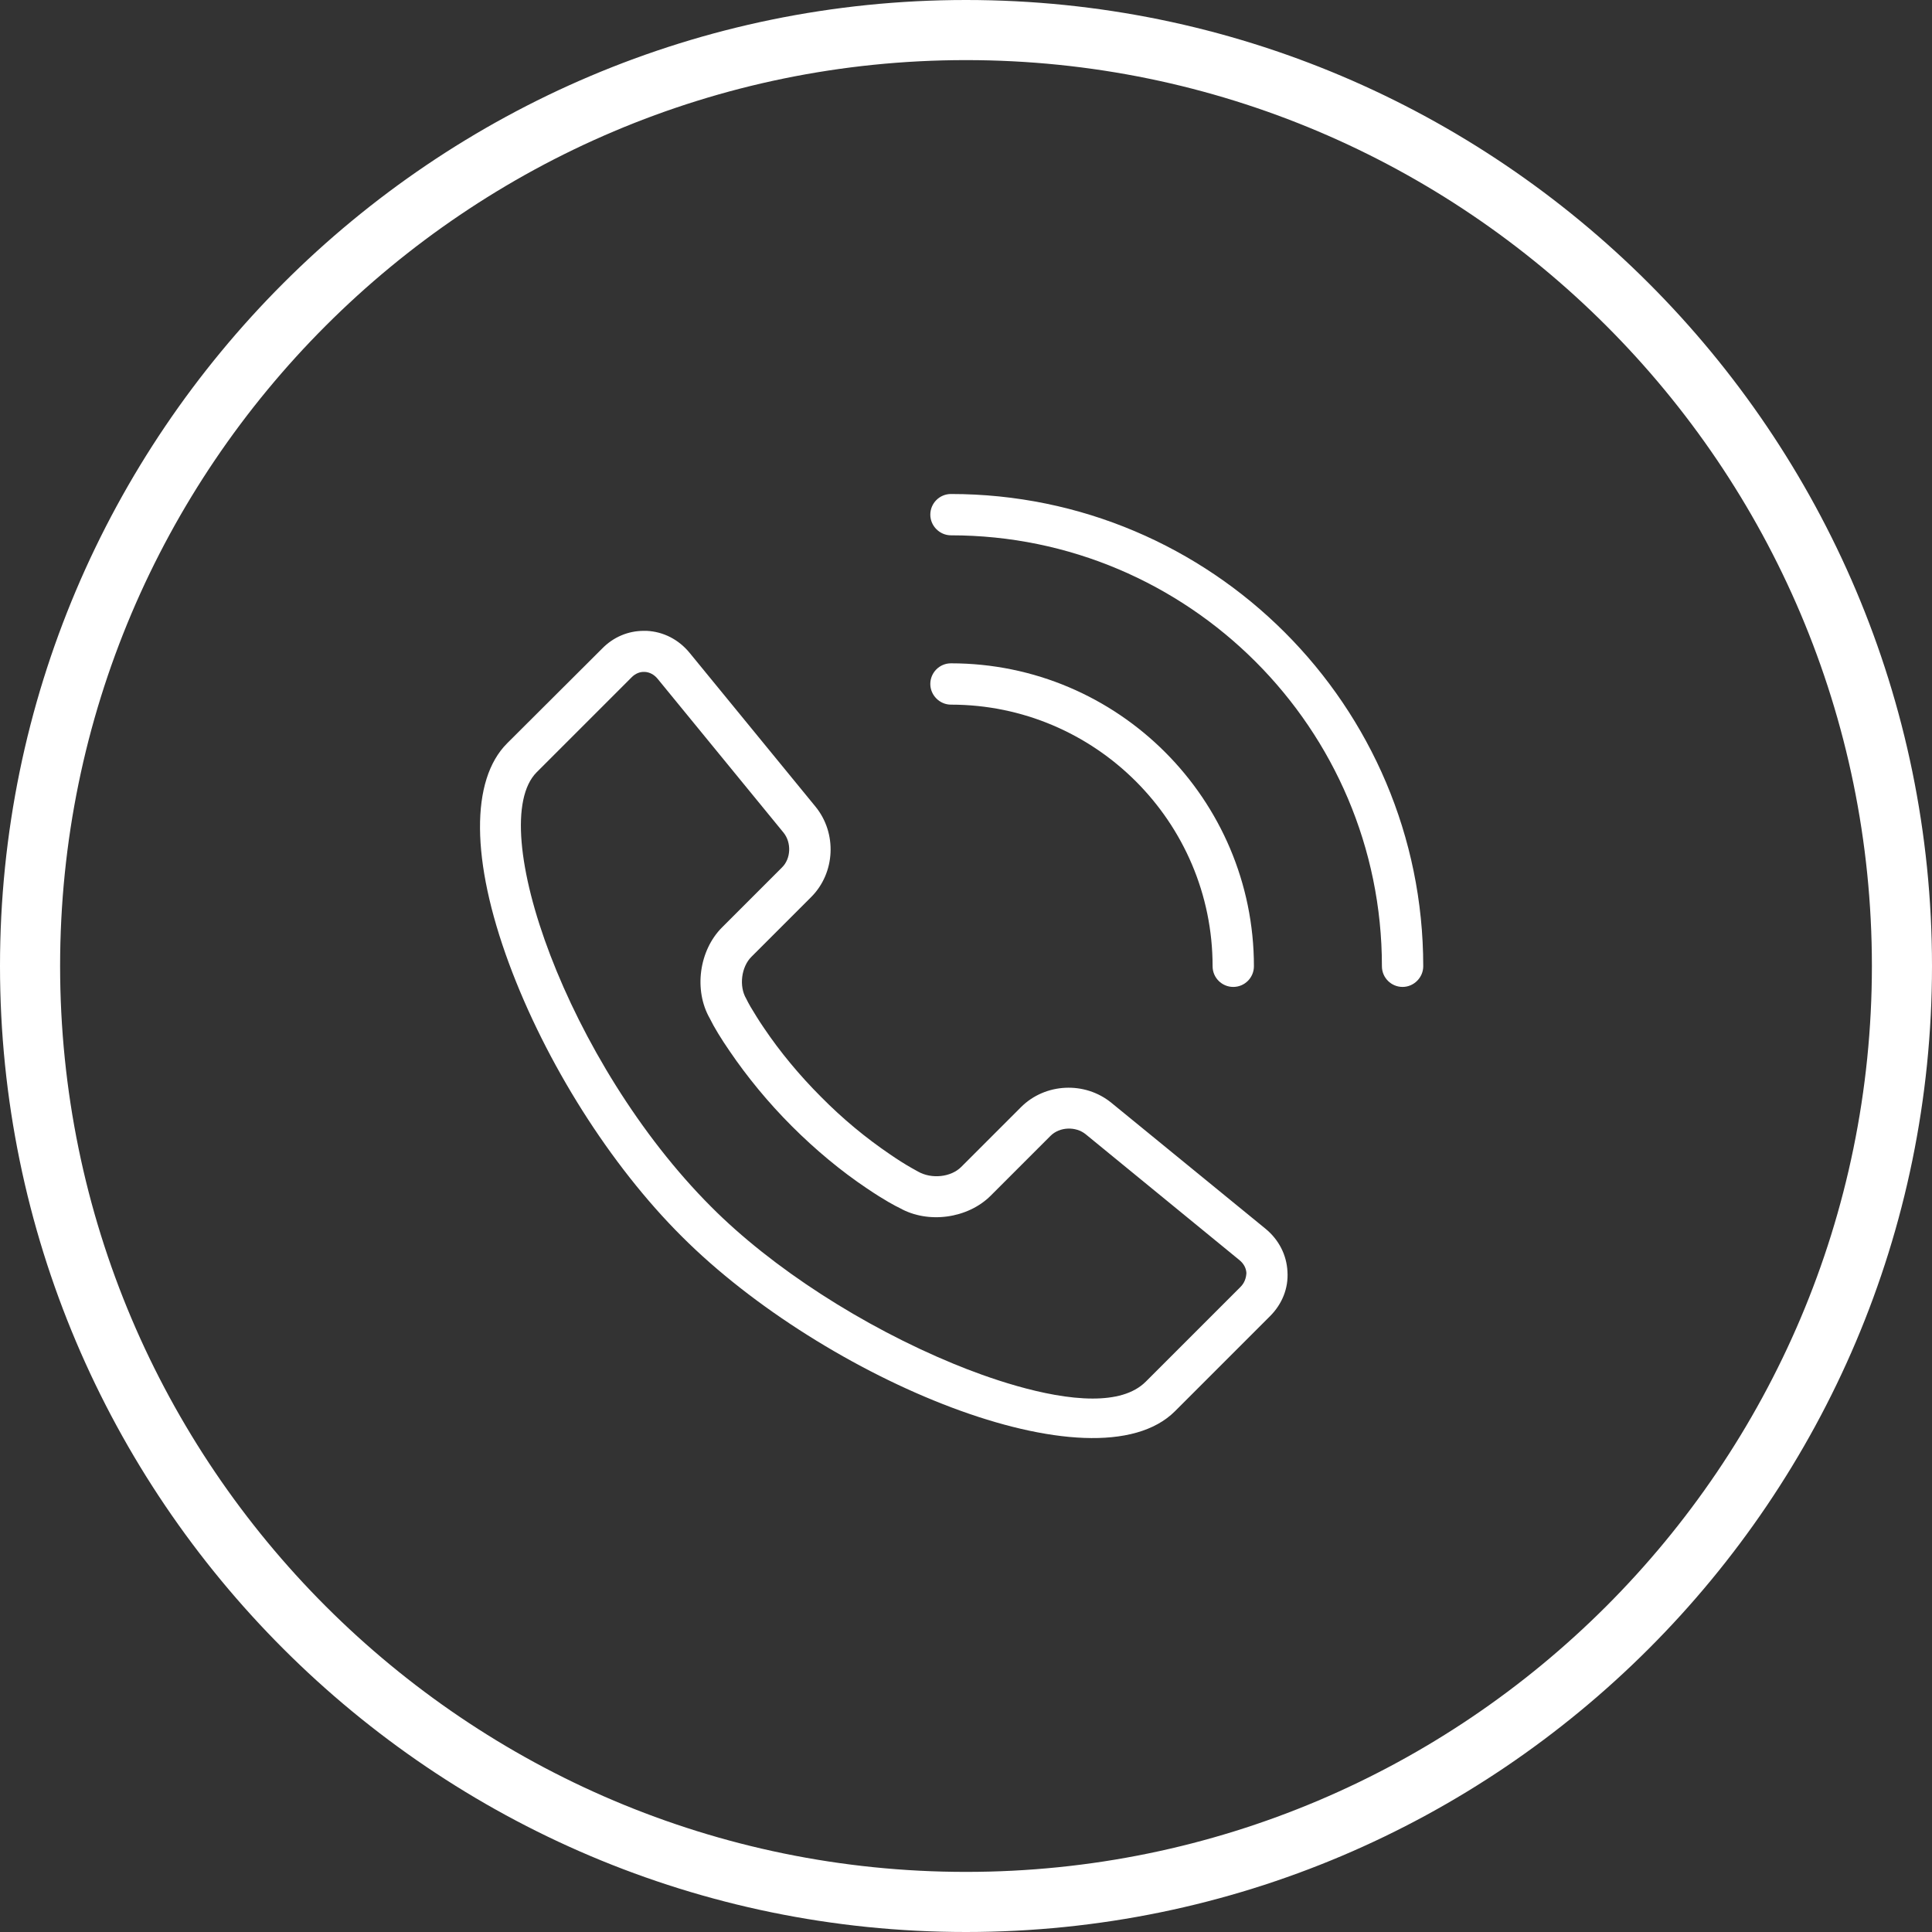<?xml version="1.0" encoding="UTF-8"?> <!-- Generator: Adobe Illustrator 23.1.1, SVG Export Plug-In . SVG Version: 6.00 Build 0) --> <svg xmlns="http://www.w3.org/2000/svg" xmlns:xlink="http://www.w3.org/1999/xlink" version="1.1" x="0px" y="0px" viewBox="0 0 72 72" style="enable-background:new 0 0 72 72;" xml:space="preserve"><rect x="0" y="0" width="72" height="72" fill="#333333" stroke="none"/> <style type="text/css"> .st0{clip-path:url(#SVGID_2_);} .st1{clip-path:url(#SVGID_2_);fill:#003B4A;} .st2{clip-path:url(#SVGID_8_);} .st3{clip-path:url(#SVGID_10_);} .st4{fill:#003B4A;} .st5{clip-path:url(#SVGID_12_);fill:none;stroke:#012B35;stroke-width:4;stroke-miterlimit:10;} .st6{clip-path:url(#SVGID_12_);fill:#B32572;} .st7{clip-path:url(#SVGID_12_);} .st8{fill:#FFFFFF;} .st9{clip-path:url(#SVGID_12_);fill:#012B35;} .st10{fill:#B32572;} .st11{clip-path:url(#SVGID_12_);fill:#D02C2F;} .st12{clip-path:url(#SVGID_14_);} .st13{clip-path:url(#SVGID_16_);fill:none;stroke:#57B6B2;stroke-width:7;stroke-miterlimit:10;} .st14{clip-path:url(#SVGID_16_);fill:#B32572;} .st15{clip-path:url(#SVGID_16_);} .st16{clip-path:url(#SVGID_16_);fill:#012B35;} .st17{clip-path:url(#SVGID_16_);fill:#D02C2F;} .st18{fill:none;stroke:#FFFFFF;stroke-width:5;stroke-miterlimit:10;} .st19{fill:none;stroke:#48484A;stroke-width:4;stroke-miterlimit:10;} .st20{fill:none;stroke:#57B6B2;stroke-miterlimit:10;} .st21{fill:none;stroke:#FFFFFF;stroke-width:0.5;stroke-miterlimit:10;} .st22{fill:none;stroke:#003B4A;stroke-width:2;stroke-miterlimit:10;} .st23{fill:none;stroke:#FFFFFF;stroke-miterlimit:10;} .st24{clip-path:url(#SVGID_20_);fill:#57B6B2;} .st25{fill:#48484A;} .st26{fill:none;stroke:#B32572;stroke-miterlimit:10;} .st27{fill:#57B6B2;} </style> <g id="Graphics"> <g> <defs> <rect id="SVGID_7_" x="-1000.41" y="-1244.54" width="540.23" height="458.82"></rect> </defs> <clipPath id="SVGID_2_"> <use xlink:href="#SVGID_7_" style="overflow:visible;"></use> </clipPath> </g> </g> <g id="Icons"> </g> <g id="Text"> <g> <g> <g> <path class="st8" d="M35.44,26.26c5.37,0,9.75,4.37,9.75,9.75c0,0.43,0.35,0.77,0.77,0.77c0.43,0,0.77-0.35,0.77-0.77 c0-6.22-5.06-11.29-11.29-11.29c-0.43,0-0.77,0.35-0.77,0.77S35.02,26.26,35.44,26.26z"></path> <path class="st8" d="M35.44,18.41c-0.43,0-0.77,0.35-0.77,0.77s0.35,0.77,0.77,0.77c8.85,0,16.06,7.2,16.06,16.06 c0,0.43,0.35,0.77,0.77,0.77s0.77-0.35,0.77-0.77C53.04,26.3,45.15,18.41,35.44,18.41z"></path> <path class="st8" d="M41.42,41.1c-0.99-0.81-2.47-0.74-3.37,0.16l-2.23,2.23c-0.38,0.38-1.1,0.46-1.61,0.17 c-0.02-0.01-0.11-0.06-0.25-0.14c-0.23-0.13-0.5-0.3-0.79-0.5c-0.9-0.61-1.76-1.32-2.57-2.14c-0.81-0.81-1.53-1.68-2.13-2.57 c-0.2-0.29-0.36-0.56-0.5-0.79c-0.07-0.12-0.11-0.2-0.16-0.3c-0.28-0.47-0.18-1.19,0.19-1.56l2.23-2.23 c0.9-0.9,0.97-2.38,0.16-3.37l-4.69-5.73c-0.41-0.5-0.98-0.79-1.6-0.82c-0.04,0-0.07,0-0.11,0c-0.58,0-1.13,0.23-1.55,0.66 L18.9,27.7c-1.37,1.37-1.35,4.37,0.07,8.21c1.37,3.7,3.77,7.51,6.44,10.17c5.32,5.32,15.38,9.51,18.38,6.51l3.54-3.54 c0.45-0.45,0.69-1.04,0.65-1.66c-0.03-0.62-0.32-1.19-0.82-1.6L41.42,41.1z M46.23,47.96l-3.53,3.53 c-0.46,0.46-1.17,0.63-1.98,0.63c-1.78,0-4.03-0.82-5.17-1.29c-3.4-1.4-6.78-3.58-9.04-5.85c-5.37-5.37-8.46-14.24-6.51-16.2 l3.54-3.54c0.14-0.14,0.31-0.21,0.49-0.2c0.18,0.01,0.35,0.1,0.48,0.26l4.69,5.73c0.3,0.37,0.28,0.97-0.06,1.3l-2.23,2.23 c-0.86,0.86-1.06,2.34-0.46,3.39c0.16,0.33,0.43,0.77,0.74,1.22c0.66,0.97,1.44,1.92,2.32,2.8c0.88,0.88,1.83,1.67,2.8,2.32 c0.65,0.44,1.07,0.66,1.22,0.73c1.06,0.6,2.54,0.39,3.39-0.46l2.23-2.23c0.34-0.34,0.94-0.36,1.31-0.06l5.73,4.69 c0.16,0.13,0.25,0.3,0.26,0.48C46.44,47.64,46.37,47.82,46.23,47.96z"></path> </g> </g> <path class="st8" d="M36,72C16.15,72,0,55.85,0,36S16.15,0,36,0s36,16.15,36,36S55.85,72,36,72z M36,2.24 C17.39,2.24,2.24,17.38,2.24,36S17.39,69.76,36,69.76S69.76,54.62,69.76,36S54.61,2.24,36,2.24z"></path> </g> </g> </svg> 